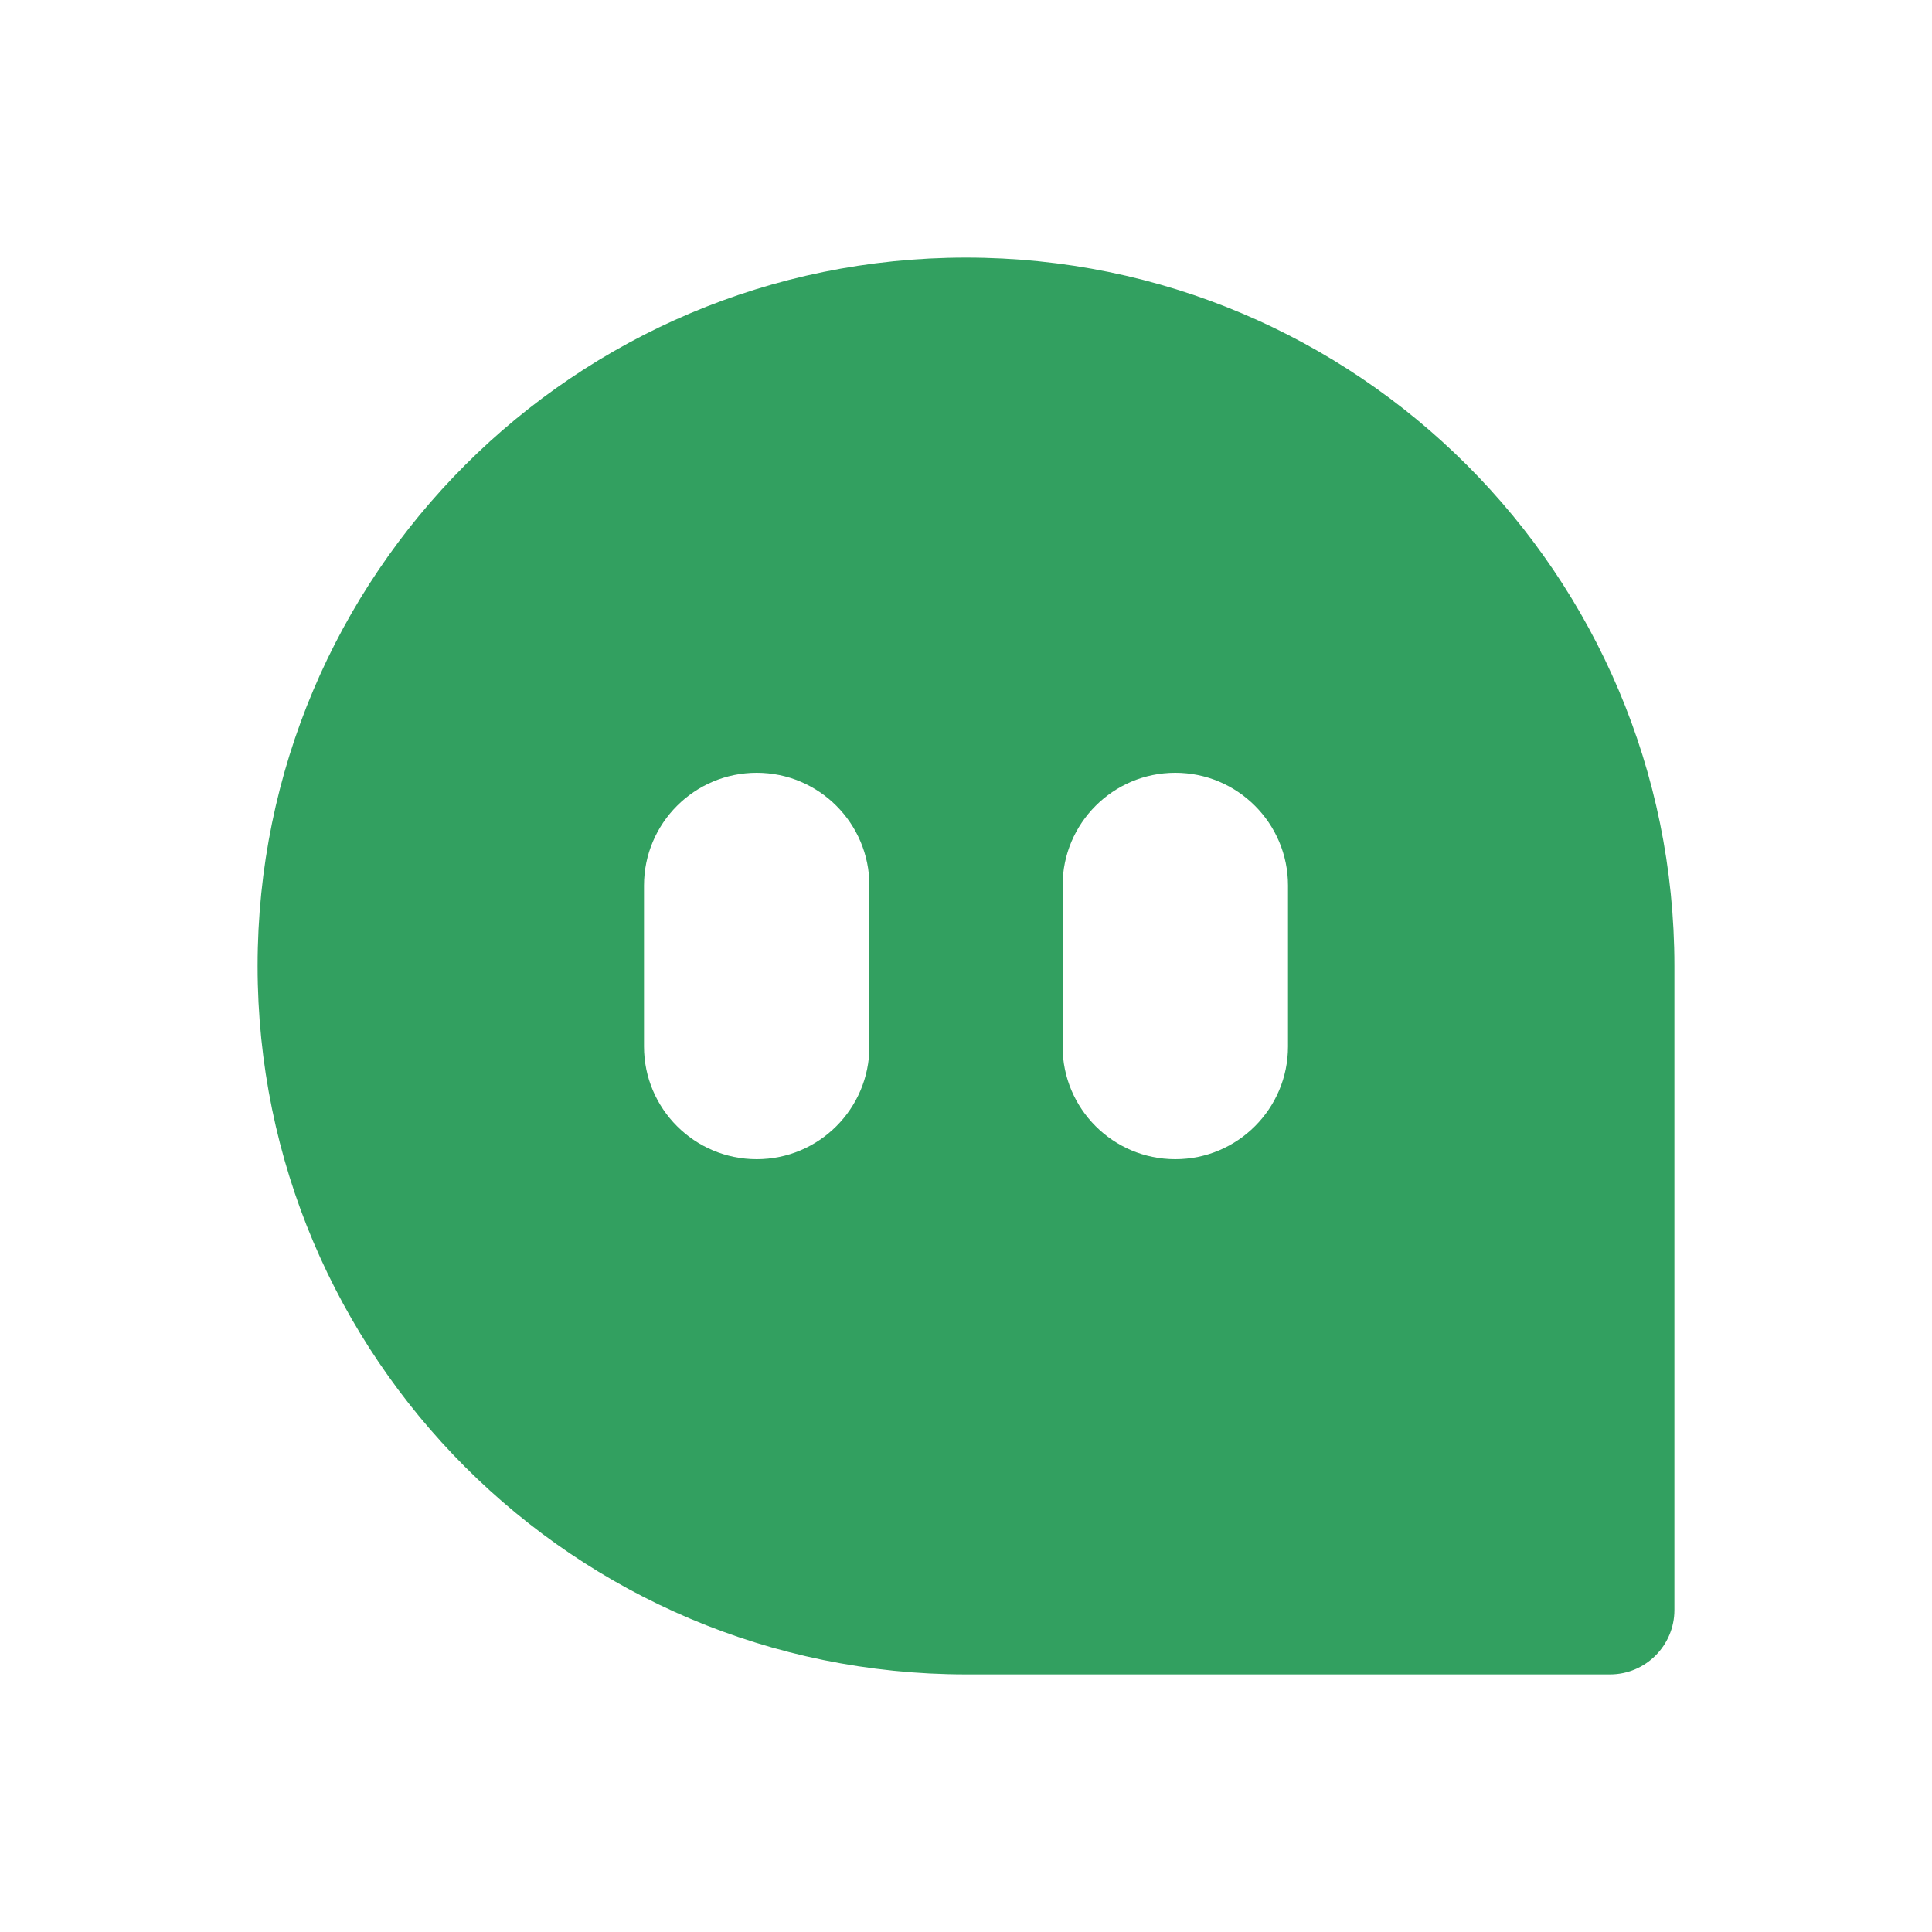 <?xml version="1.0" encoding="UTF-8"?>
<svg width="30px" height="30px" viewBox="0 0 30 30" version="1.1" xmlns="http://www.w3.org/2000/svg" xmlns:xlink="http://www.w3.org/1999/xlink">
    <title>编组 12备份 2</title>
    <g id="页面-1" stroke="none" stroke-width="1" fill="none" fill-rule="evenodd">
        <g id="画板" transform="translate(-123, -68)">
            <g id="编组-12备份-2" transform="translate(123, 68)">
                <rect id="矩形" x="0" y="0" width="30" height="30"></rect>
                <rect id="矩形" x="2.045" y="2.045" width="25.909" height="25.909"></rect>
                <path d="M15,4 C21.075,4 26,8.925 26,15 L26,25 C26,25.552 25.552,26 25,26 L15,26 C8.925,26 4,21.075 4,15 C4,8.925 8.925,4 15,4 Z M11.75,12 C10.784,12 10,12.784 10,13.75 L10,13.75 L10,16.25 C10,17.216 10.784,18 11.75,18 C12.716,18 13.5,17.216 13.5,16.25 L13.5,16.25 L13.5,13.75 C13.5,12.784 12.716,12 11.75,12 Z M18.25,12 C17.284,12 16.5,12.784 16.5,13.75 L16.5,13.75 L16.5,16.25 C16.5,17.216 17.284,18 18.25,18 C19.216,18 20,17.216 20,16.25 L20,16.25 L20,13.75 C20,12.784 19.216,12 18.25,12 Z" id="形状结合" fill="#32A060"></path>
            </g>
        </g>
    </g>
</svg>
